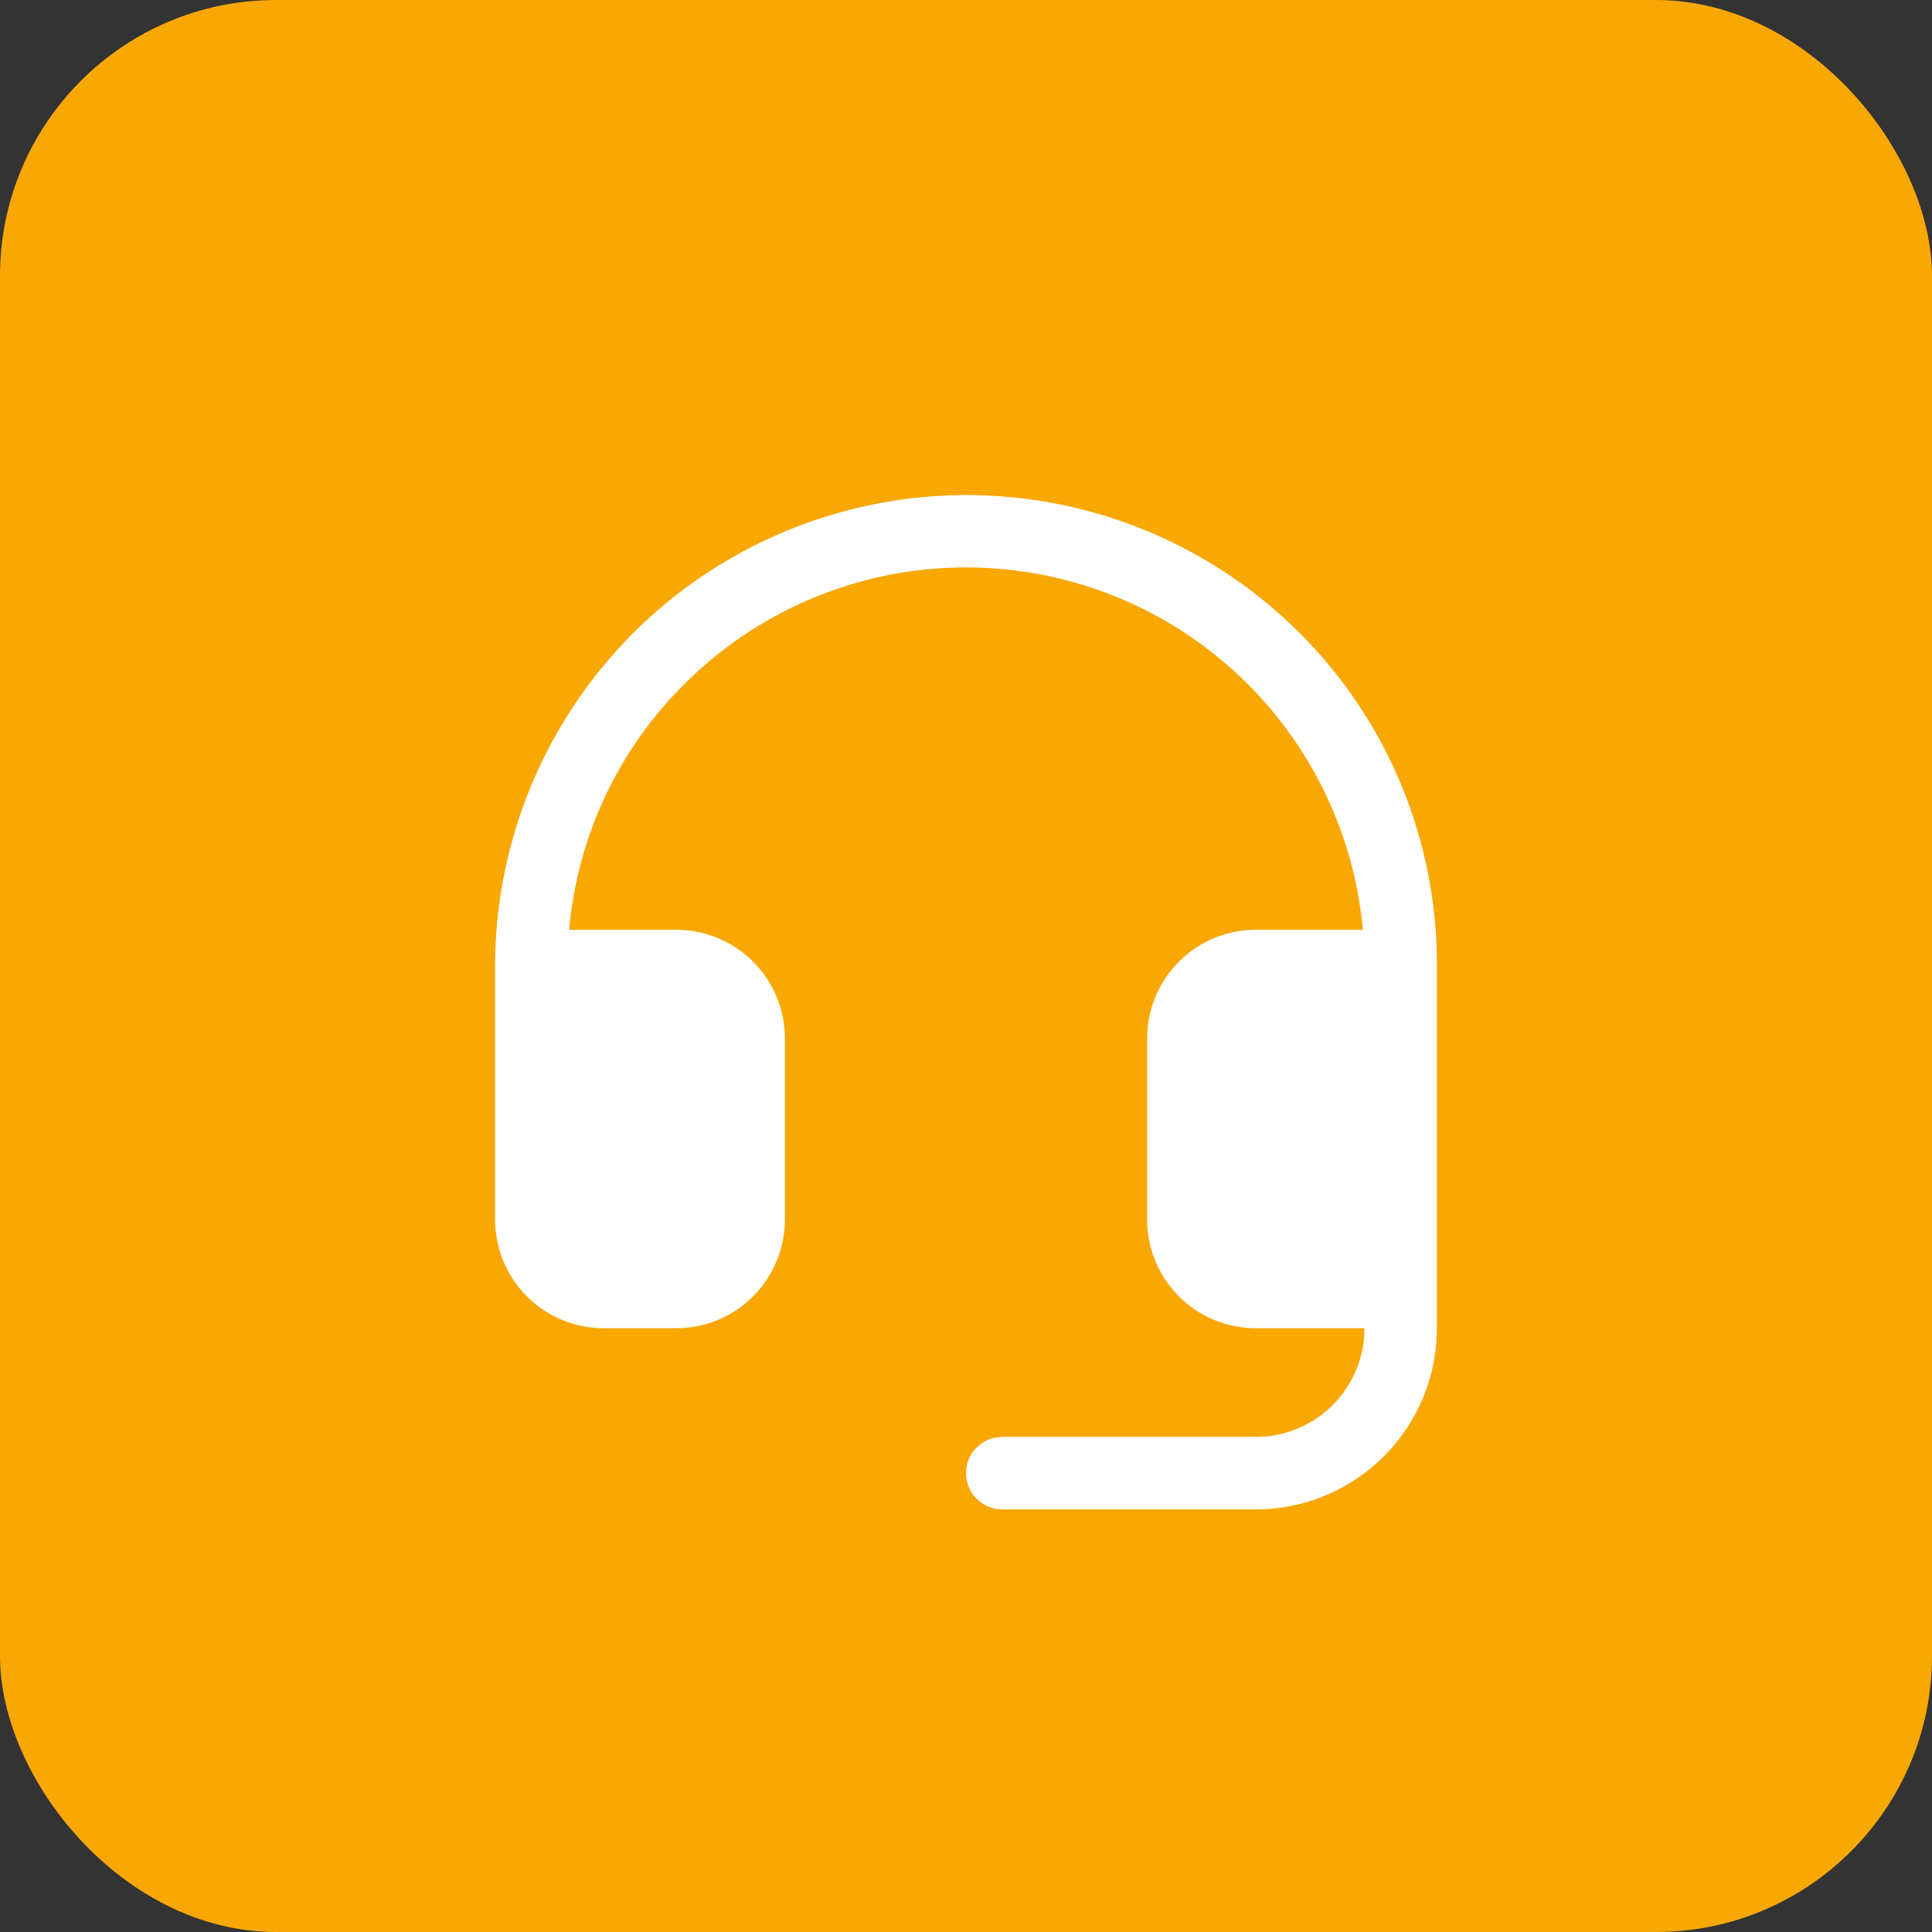 <?xml version="1.0" encoding="UTF-8"?> <svg xmlns="http://www.w3.org/2000/svg" width="35" height="35" viewBox="0 0 35 35" fill="none"><rect x="0" y="0" width="35" height="35" fill="#333333" stroke="none"/><rect width="35" height="35" rx="5" fill="#F9A703"></rect><g clip-path="url(#clip0_4384_310)"><path d="M26.031 17.5V24.062C26.031 24.933 25.686 25.767 25.07 26.383C24.455 26.998 23.62 27.344 22.75 27.344H18.156C17.982 27.344 17.815 27.275 17.692 27.151C17.569 27.028 17.5 26.861 17.5 26.688C17.5 26.513 17.569 26.346 17.692 26.223C17.815 26.1 17.982 26.031 18.156 26.031H22.75C23.272 26.031 23.773 25.824 24.142 25.455C24.511 25.085 24.719 24.585 24.719 24.062H22.75C22.228 24.062 21.727 23.855 21.358 23.486C20.989 23.117 20.781 22.616 20.781 22.094V18.812C20.781 18.29 20.989 17.79 21.358 17.42C21.727 17.051 22.228 16.844 22.75 16.844H24.69C24.566 15.479 24.056 14.179 23.22 13.094C22.384 12.008 21.257 11.183 19.97 10.715C18.682 10.246 17.288 10.154 15.95 10.448C14.613 10.742 13.386 11.411 12.414 12.376C11.206 13.569 10.46 15.152 10.311 16.844H12.25C12.772 16.844 13.273 17.051 13.642 17.42C14.011 17.79 14.219 18.29 14.219 18.812V22.094C14.219 22.616 14.011 23.117 13.642 23.486C13.273 23.855 12.772 24.062 12.25 24.062H10.938C10.415 24.062 9.915 23.855 9.545 23.486C9.176 23.117 8.969 22.616 8.969 22.094V17.5C8.971 15.81 9.474 14.159 10.415 12.755C11.355 11.351 12.691 10.258 14.254 9.614C15.816 8.97 17.535 8.803 19.191 9.136C20.848 9.469 22.369 10.286 23.561 11.484C24.349 12.275 24.972 13.213 25.396 14.246C25.82 15.278 26.035 16.384 26.031 17.5Z" fill="white"></path></g><defs><clipPath id="clip0_4384_310"><rect width="21" height="21" fill="white" transform="translate(7 7)"></rect></clipPath></defs></svg> 